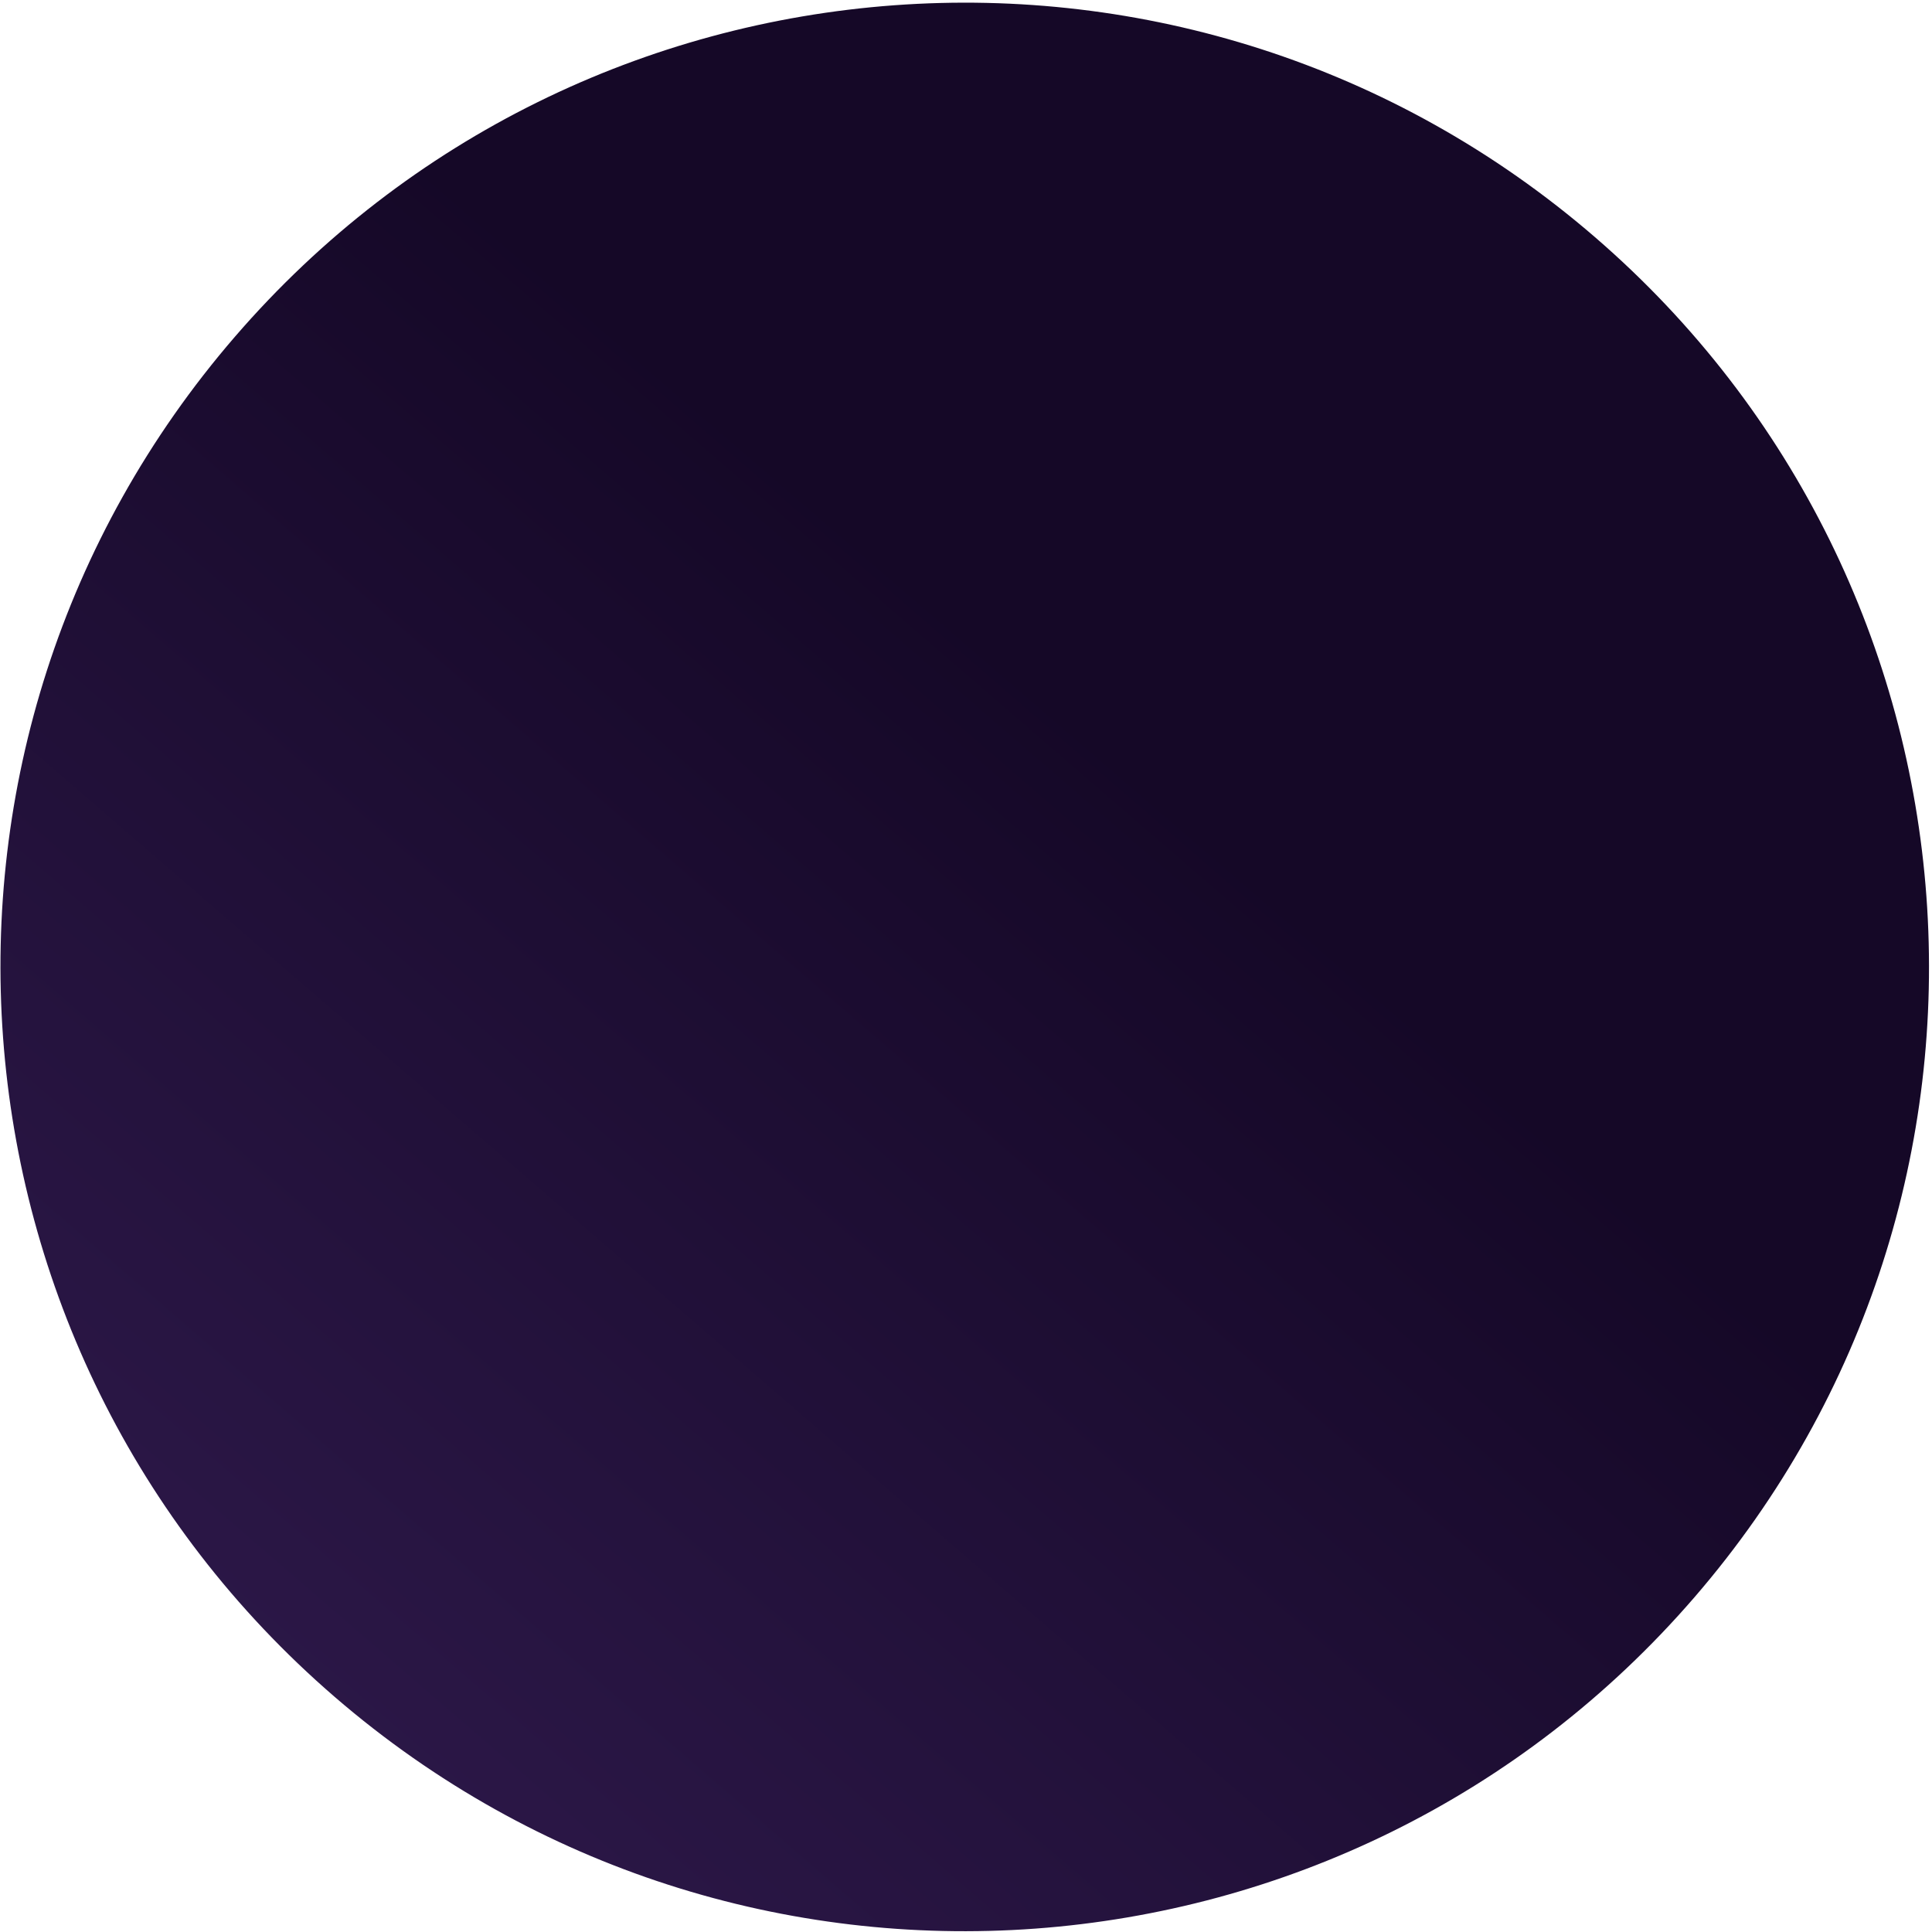 <svg width="479" height="479" viewBox="0 0 479 479" fill="none" xmlns="http://www.w3.org/2000/svg">
<path d="M395.405 58.765C295.459 -27.512 144.495 -16.431 58.218 83.515C-28.059 183.461 -16.978 334.425 82.968 420.702C182.914 506.979 333.878 495.898 420.155 395.952C506.432 296.006 495.351 145.042 395.405 58.765Z" fill="url(#paint0_linear_247_1351)"/>
<defs>
<linearGradient id="paint0_linear_247_1351" x1="376.696" y1="80.438" x2="38.483" y2="472.235" gradientUnits="userSpaceOnUse">
<stop offset="0.28" stop-color="#150827"/>
<stop offset="0.96" stop-color="#2E194B"/>
</linearGradient>
</defs>
</svg>
